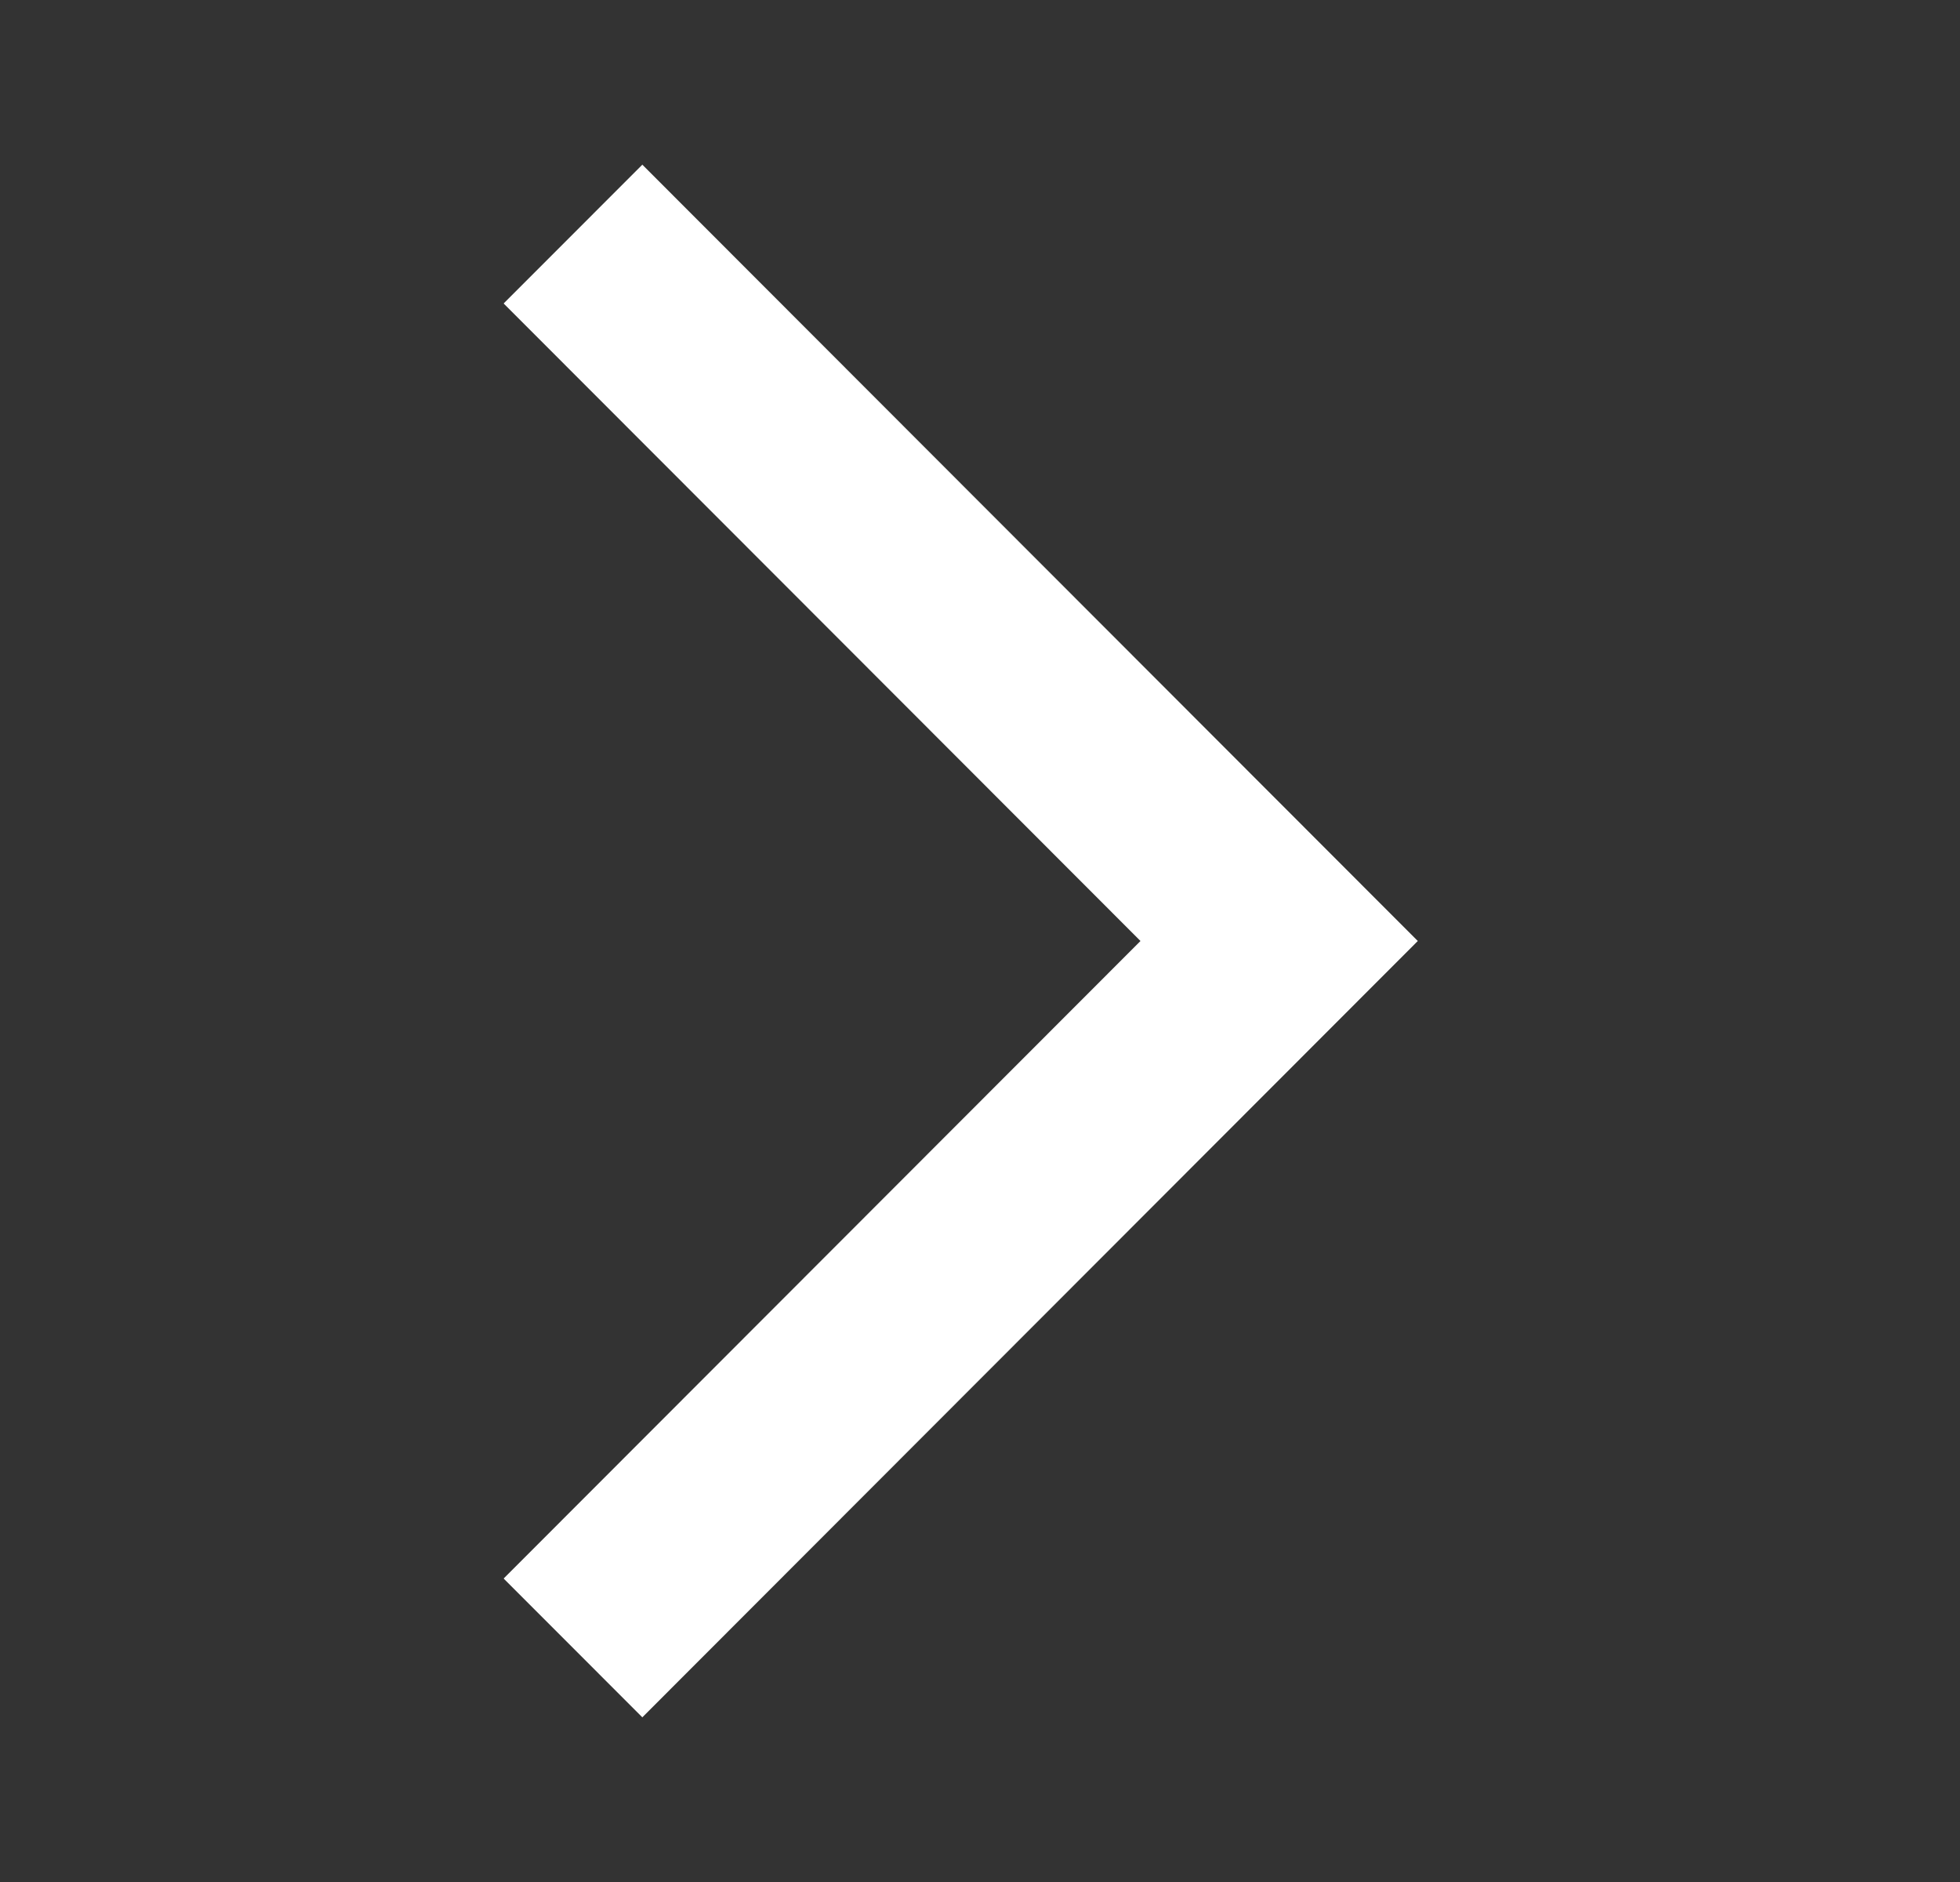 <svg width="25" height="24" viewBox="0 0 25 24" fill="none" xmlns="http://www.w3.org/2000/svg">
<rect x="0" y="0" width="25" height="24" fill="#333333" stroke="none"/>
<path d="M6.424 3.87L8.193 2.1L18.084 12L8.193 21.9L6.424 20.13L14.547 12L6.424 3.87Z" fill="white"/>
</svg>
